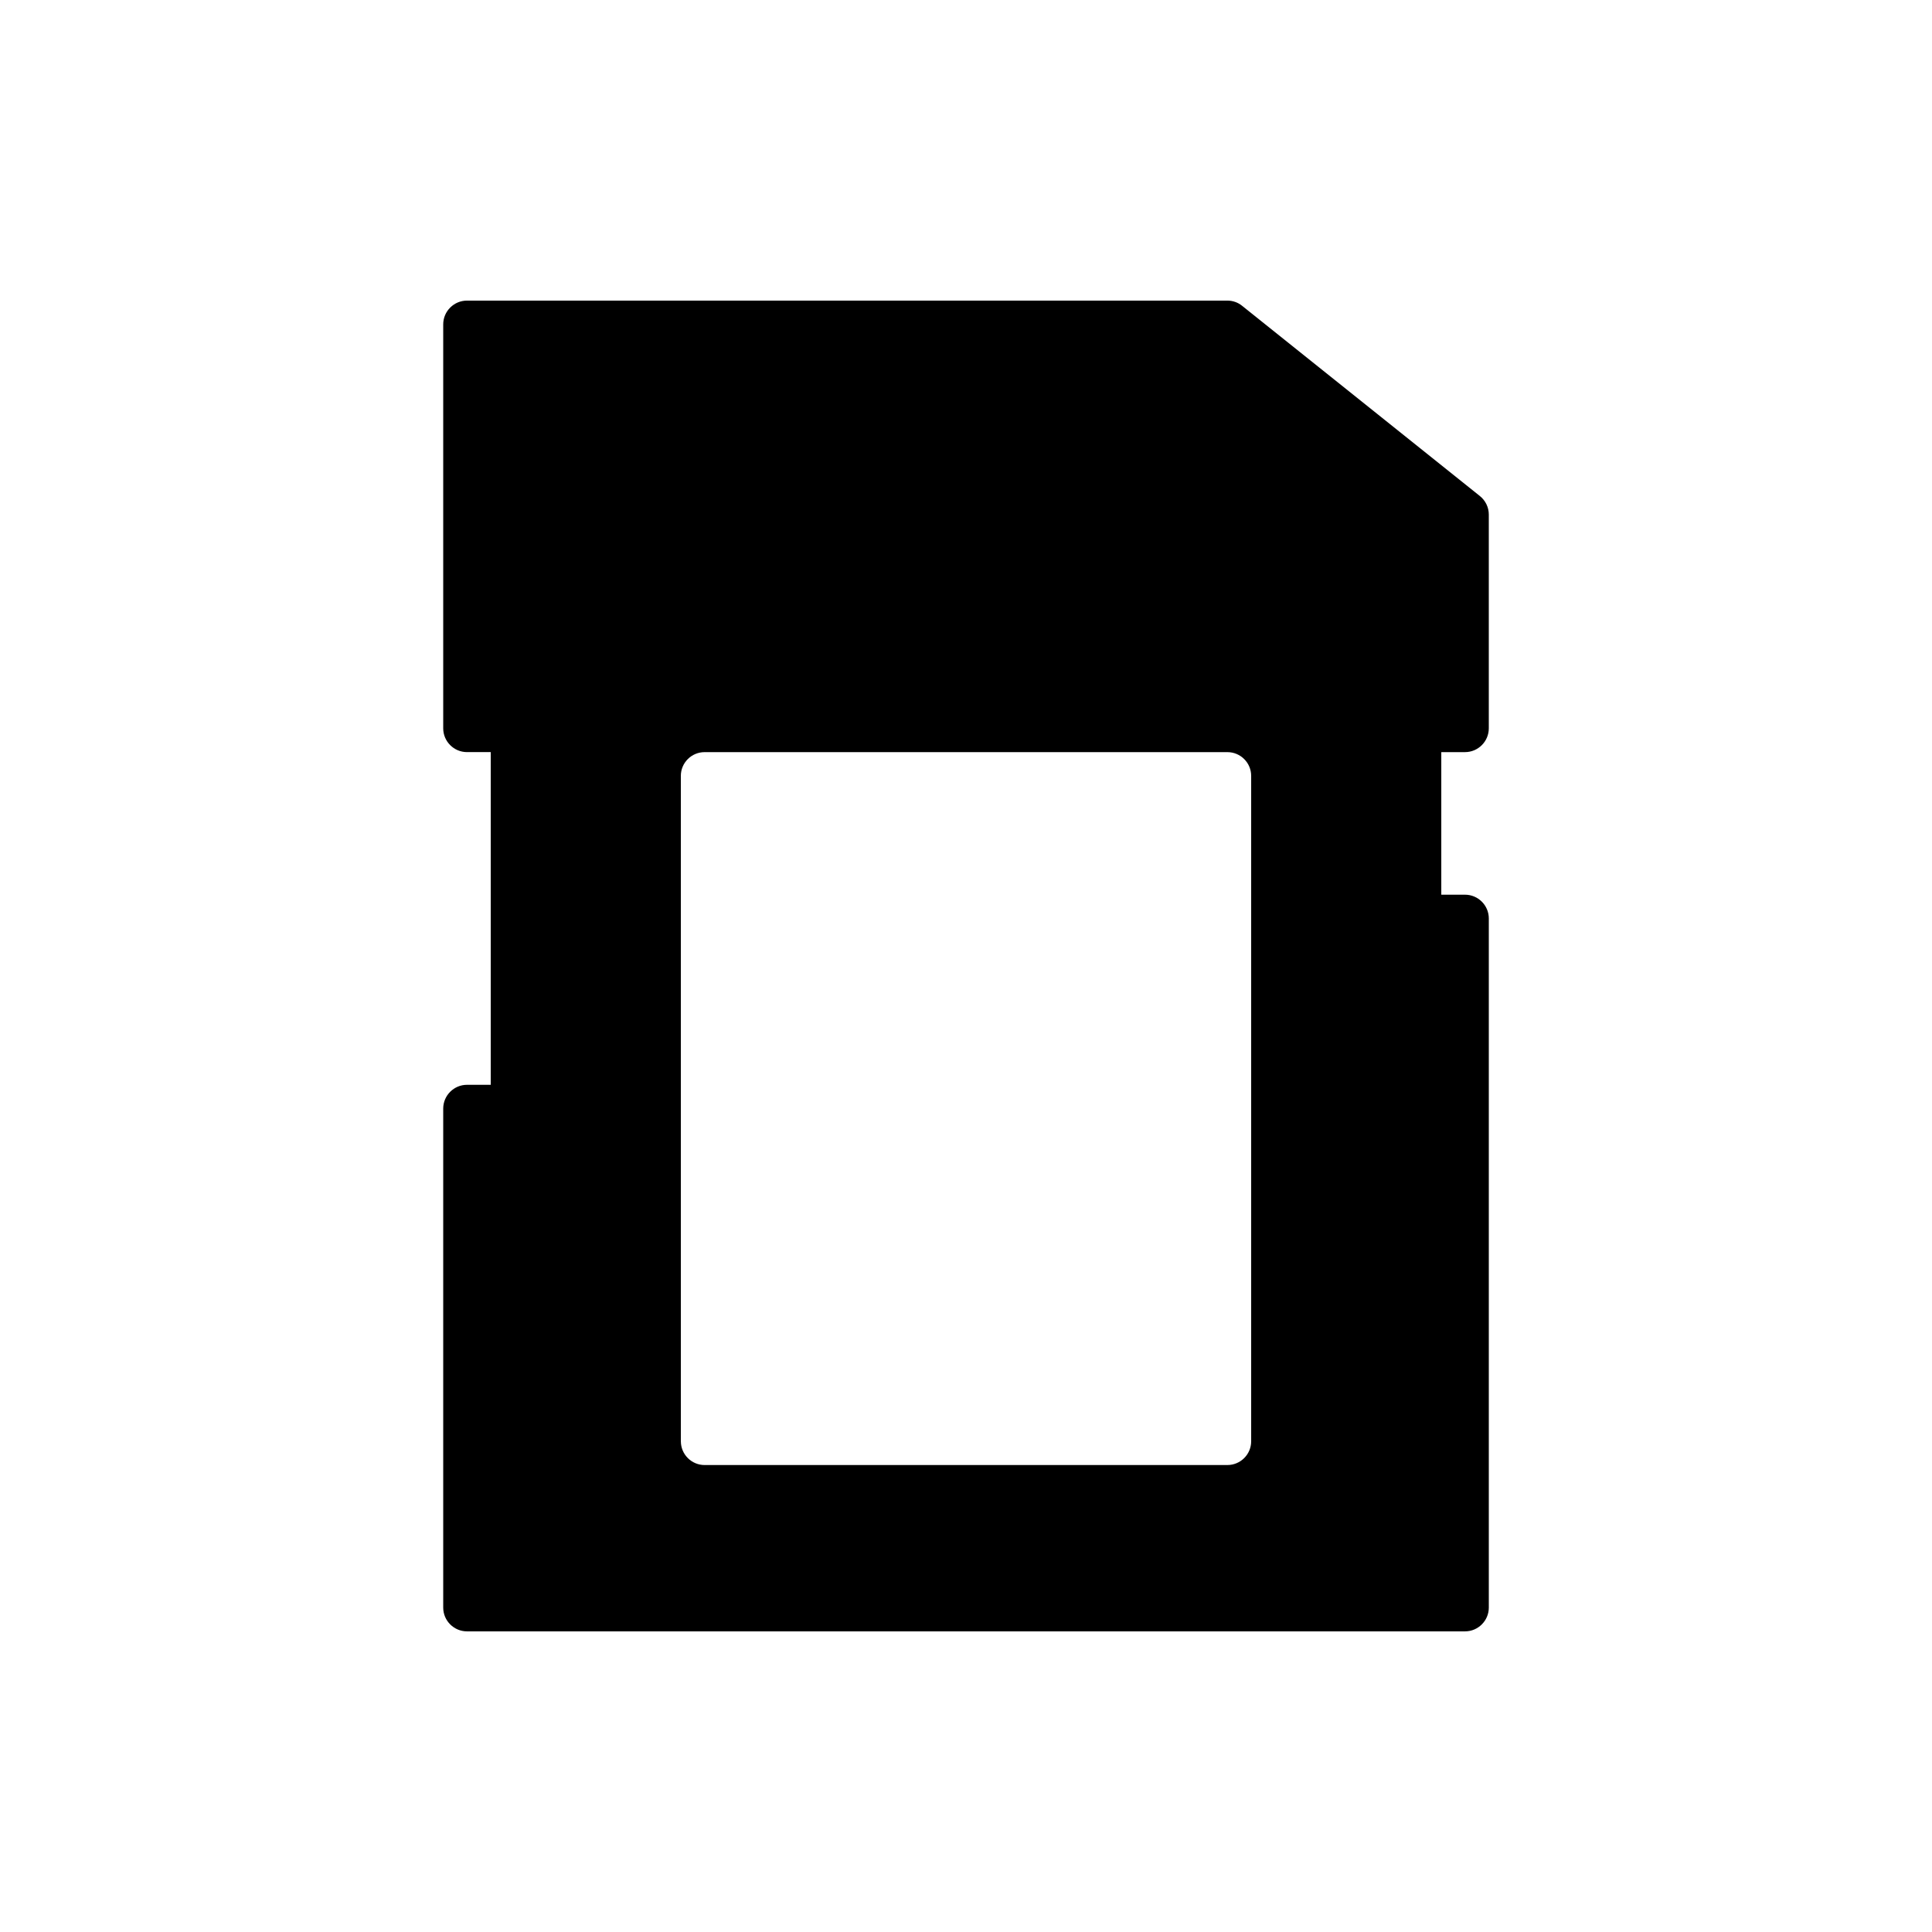 <?xml version="1.0" encoding="UTF-8"?>
<!-- Uploaded to: ICON Repo, www.svgrepo.com, Generator: ICON Repo Mixer Tools -->
<svg fill="#000000" width="800px" height="800px" version="1.1" viewBox="144 144 512 512" xmlns="http://www.w3.org/2000/svg">
 <path d="m532.25 343.32c3.465 0 6.297-2.832 6.297-6.297v-56.68c0-1.891-0.883-3.715-2.394-4.914l-62.977-50.383c-1.07-0.879-2.453-1.383-3.902-1.383h-201.52c-3.465 0-6.297 2.832-6.297 6.297v107.06c0 3.465 2.832 6.297 6.297 6.297h6.297v88.168h-6.297c-3.465 0-6.297 2.832-6.297 6.297v132.25c0 3.465 2.832 6.297 6.297 6.297h264.5c3.465 0 6.297-2.832 6.297-6.297v-182.63c0-3.465-2.832-6.297-6.297-6.297h-6.297v-37.785zm-207.82 182.63v-176.33c0-3.477 2.82-6.297 6.297-6.297h138.55c3.477 0 6.297 2.82 6.297 6.297v176.33c0 3.477-2.82 6.297-6.297 6.297l-138.54 0.004c-3.481 0-6.301-2.82-6.301-6.301z"/>
</svg>
